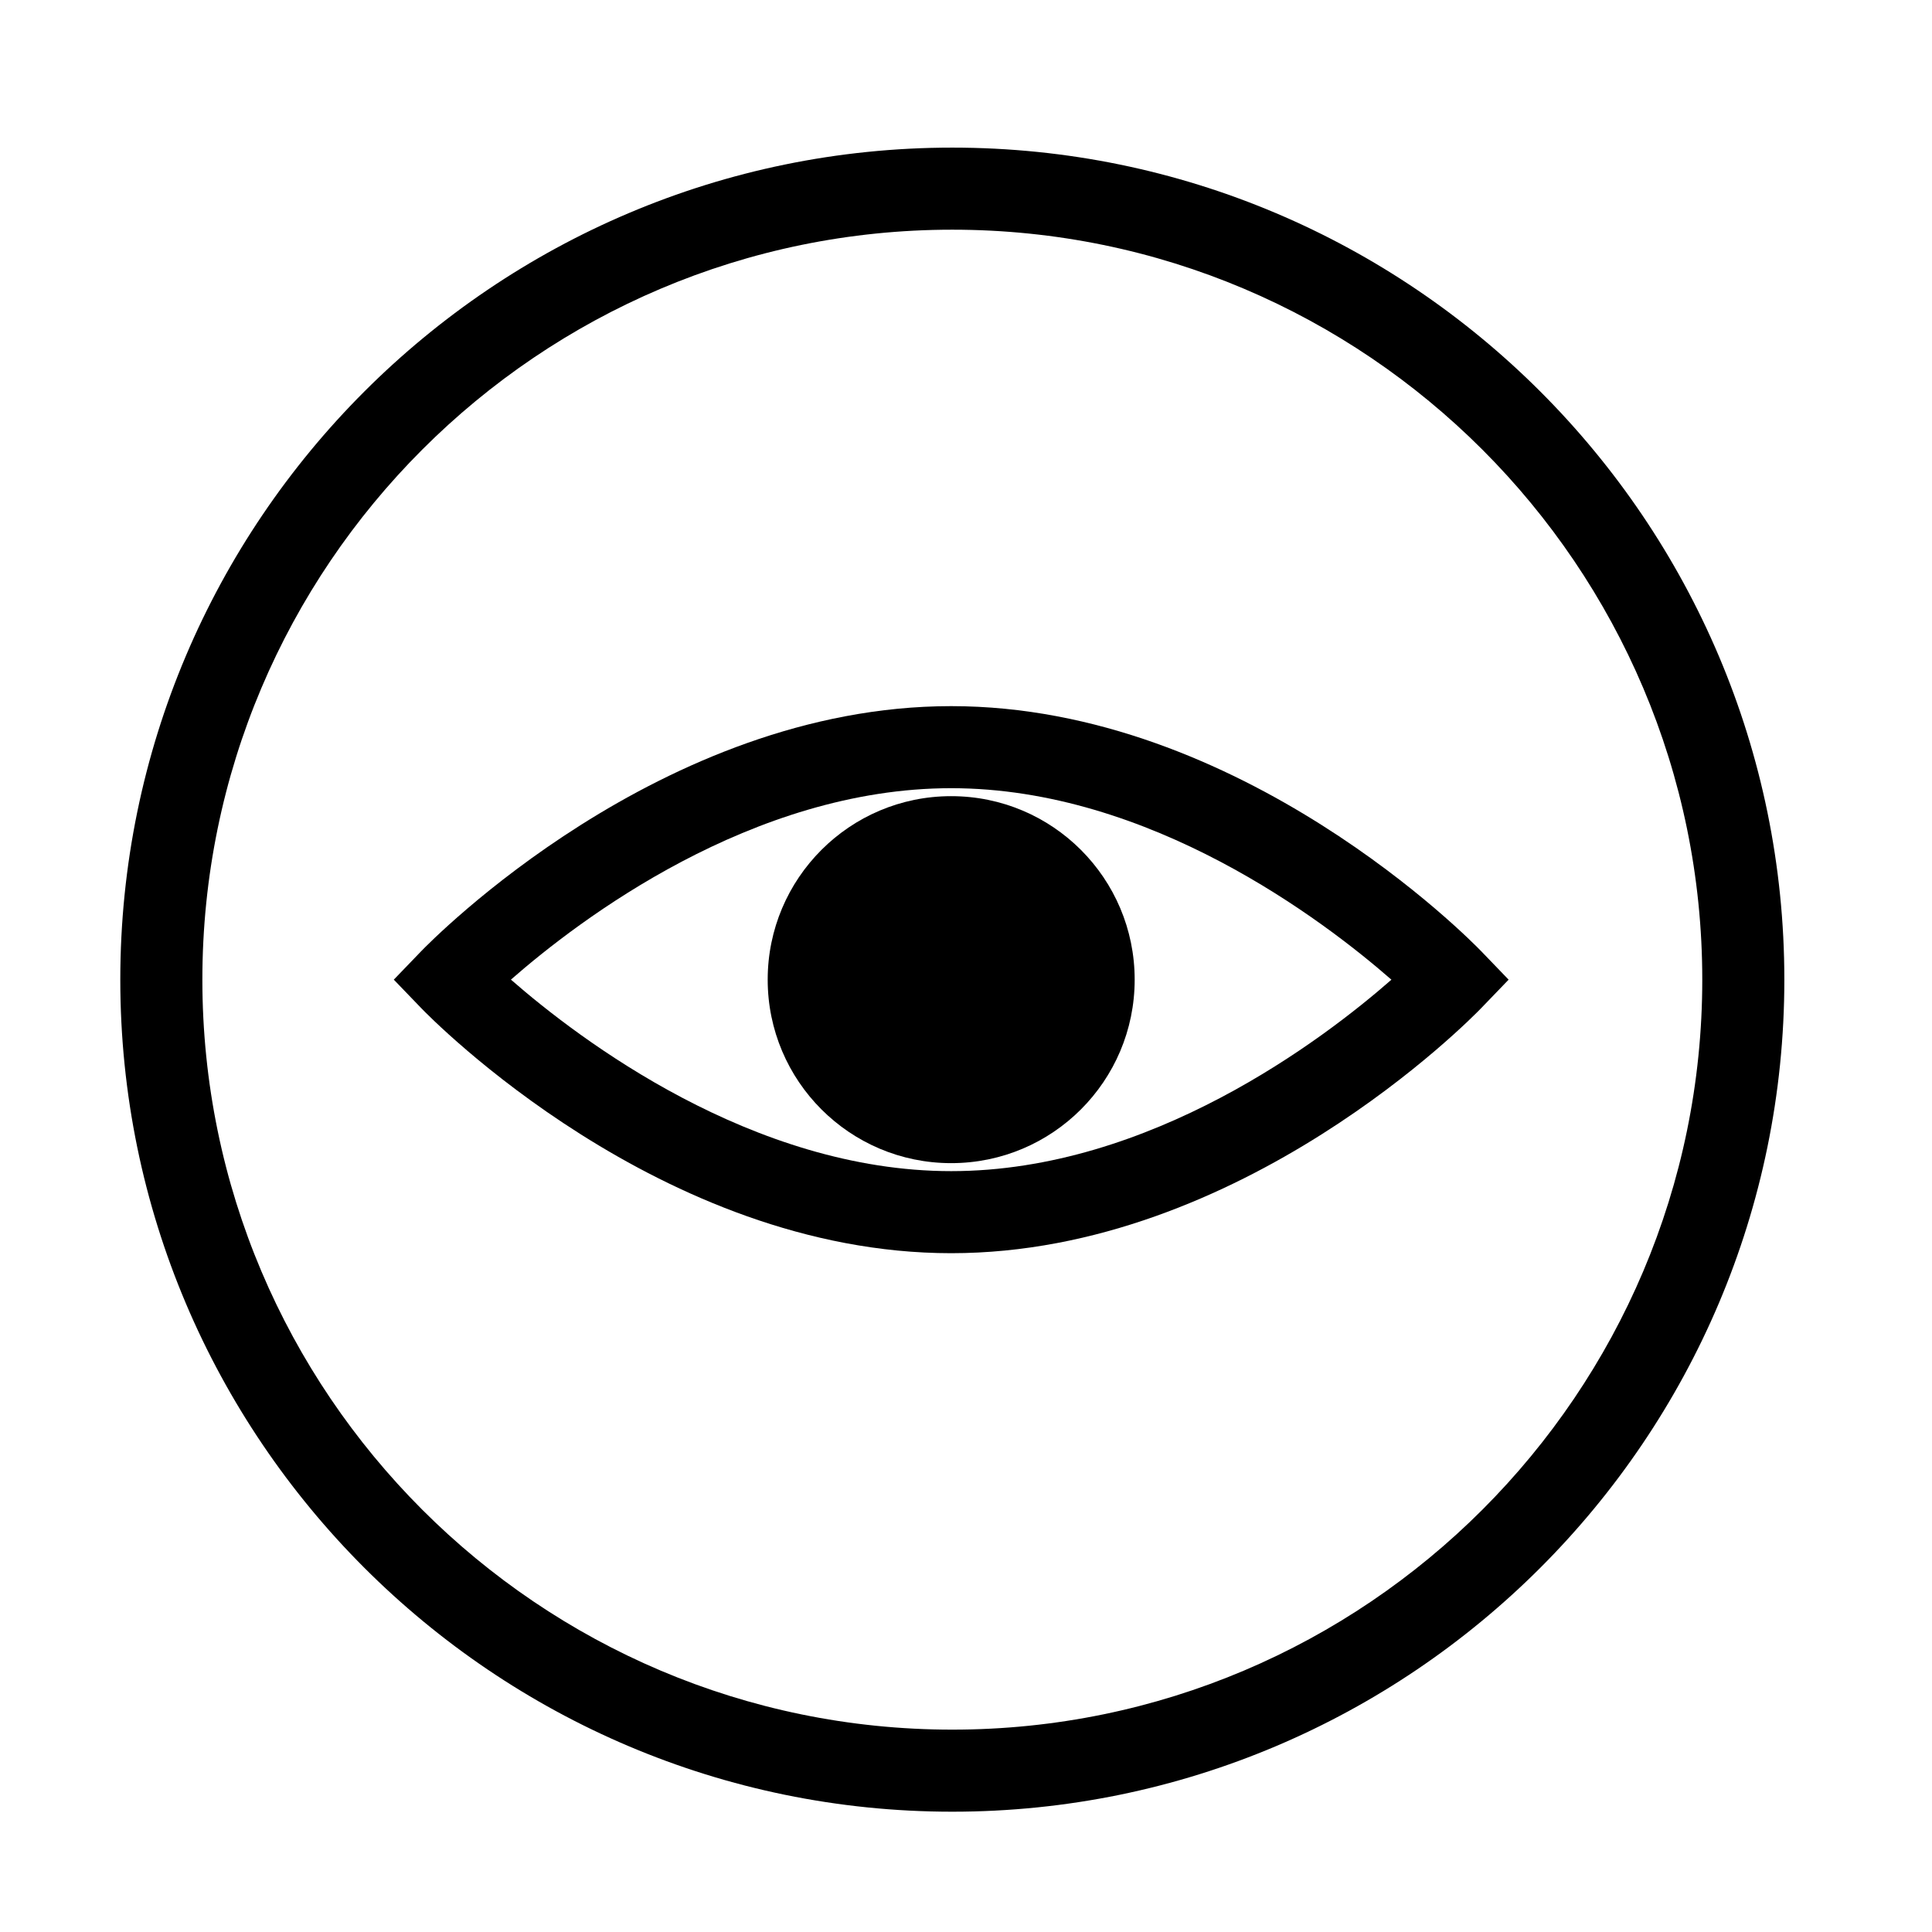 <?xml version="1.0" encoding="UTF-8"?>
<!-- Uploaded to: SVG Repo, www.svgrepo.com, Generator: SVG Repo Mixer Tools -->
<svg fill="#000000" width="800px" height="800px" version="1.1" viewBox="144 144 512 512" xmlns="http://www.w3.org/2000/svg">
 <g>
  <path d="m396.37 624.12c-121.58 0-220.49-98.914-220.49-220.5 0-121.58 98.914-220.5 220.49-220.5 121.59 0 220.5 98.914 220.5 220.5 0 121.59-98.914 220.5-220.5 220.5zm0-419.25c-109.59 0-198.74 89.16-198.74 198.75 0 109.59 89.156 198.75 198.74 198.75 109.59 0 198.75-89.16 198.75-198.75 0-109.59-89.164-198.75-198.75-198.75z"/>
  <path d="m396.08 476.11c-76.984 0-137.9-62.293-140.45-64.945l-7.269-7.547 7.269-7.547c2.555-2.648 63.465-64.938 140.45-64.938 76.977 0 137.89 62.293 140.45 64.941l7.269 7.547-7.269 7.547c-2.555 2.652-63.469 64.941-140.45 64.941zm-116.68-72.5c18.039 15.758 64.027 50.754 116.67 50.754 52.793 0 98.664-34.957 116.67-50.734-18.035-15.758-64.023-50.75-116.66-50.75-52.805 0-98.672 34.957-116.68 50.73z"/>
  <path d="m444.7 403.62c0 26.855-21.77 48.625-48.625 48.625s-48.629-21.77-48.629-48.625c0-26.859 21.773-48.629 48.629-48.629s48.625 21.77 48.625 48.629"/>
 </g>
</svg>